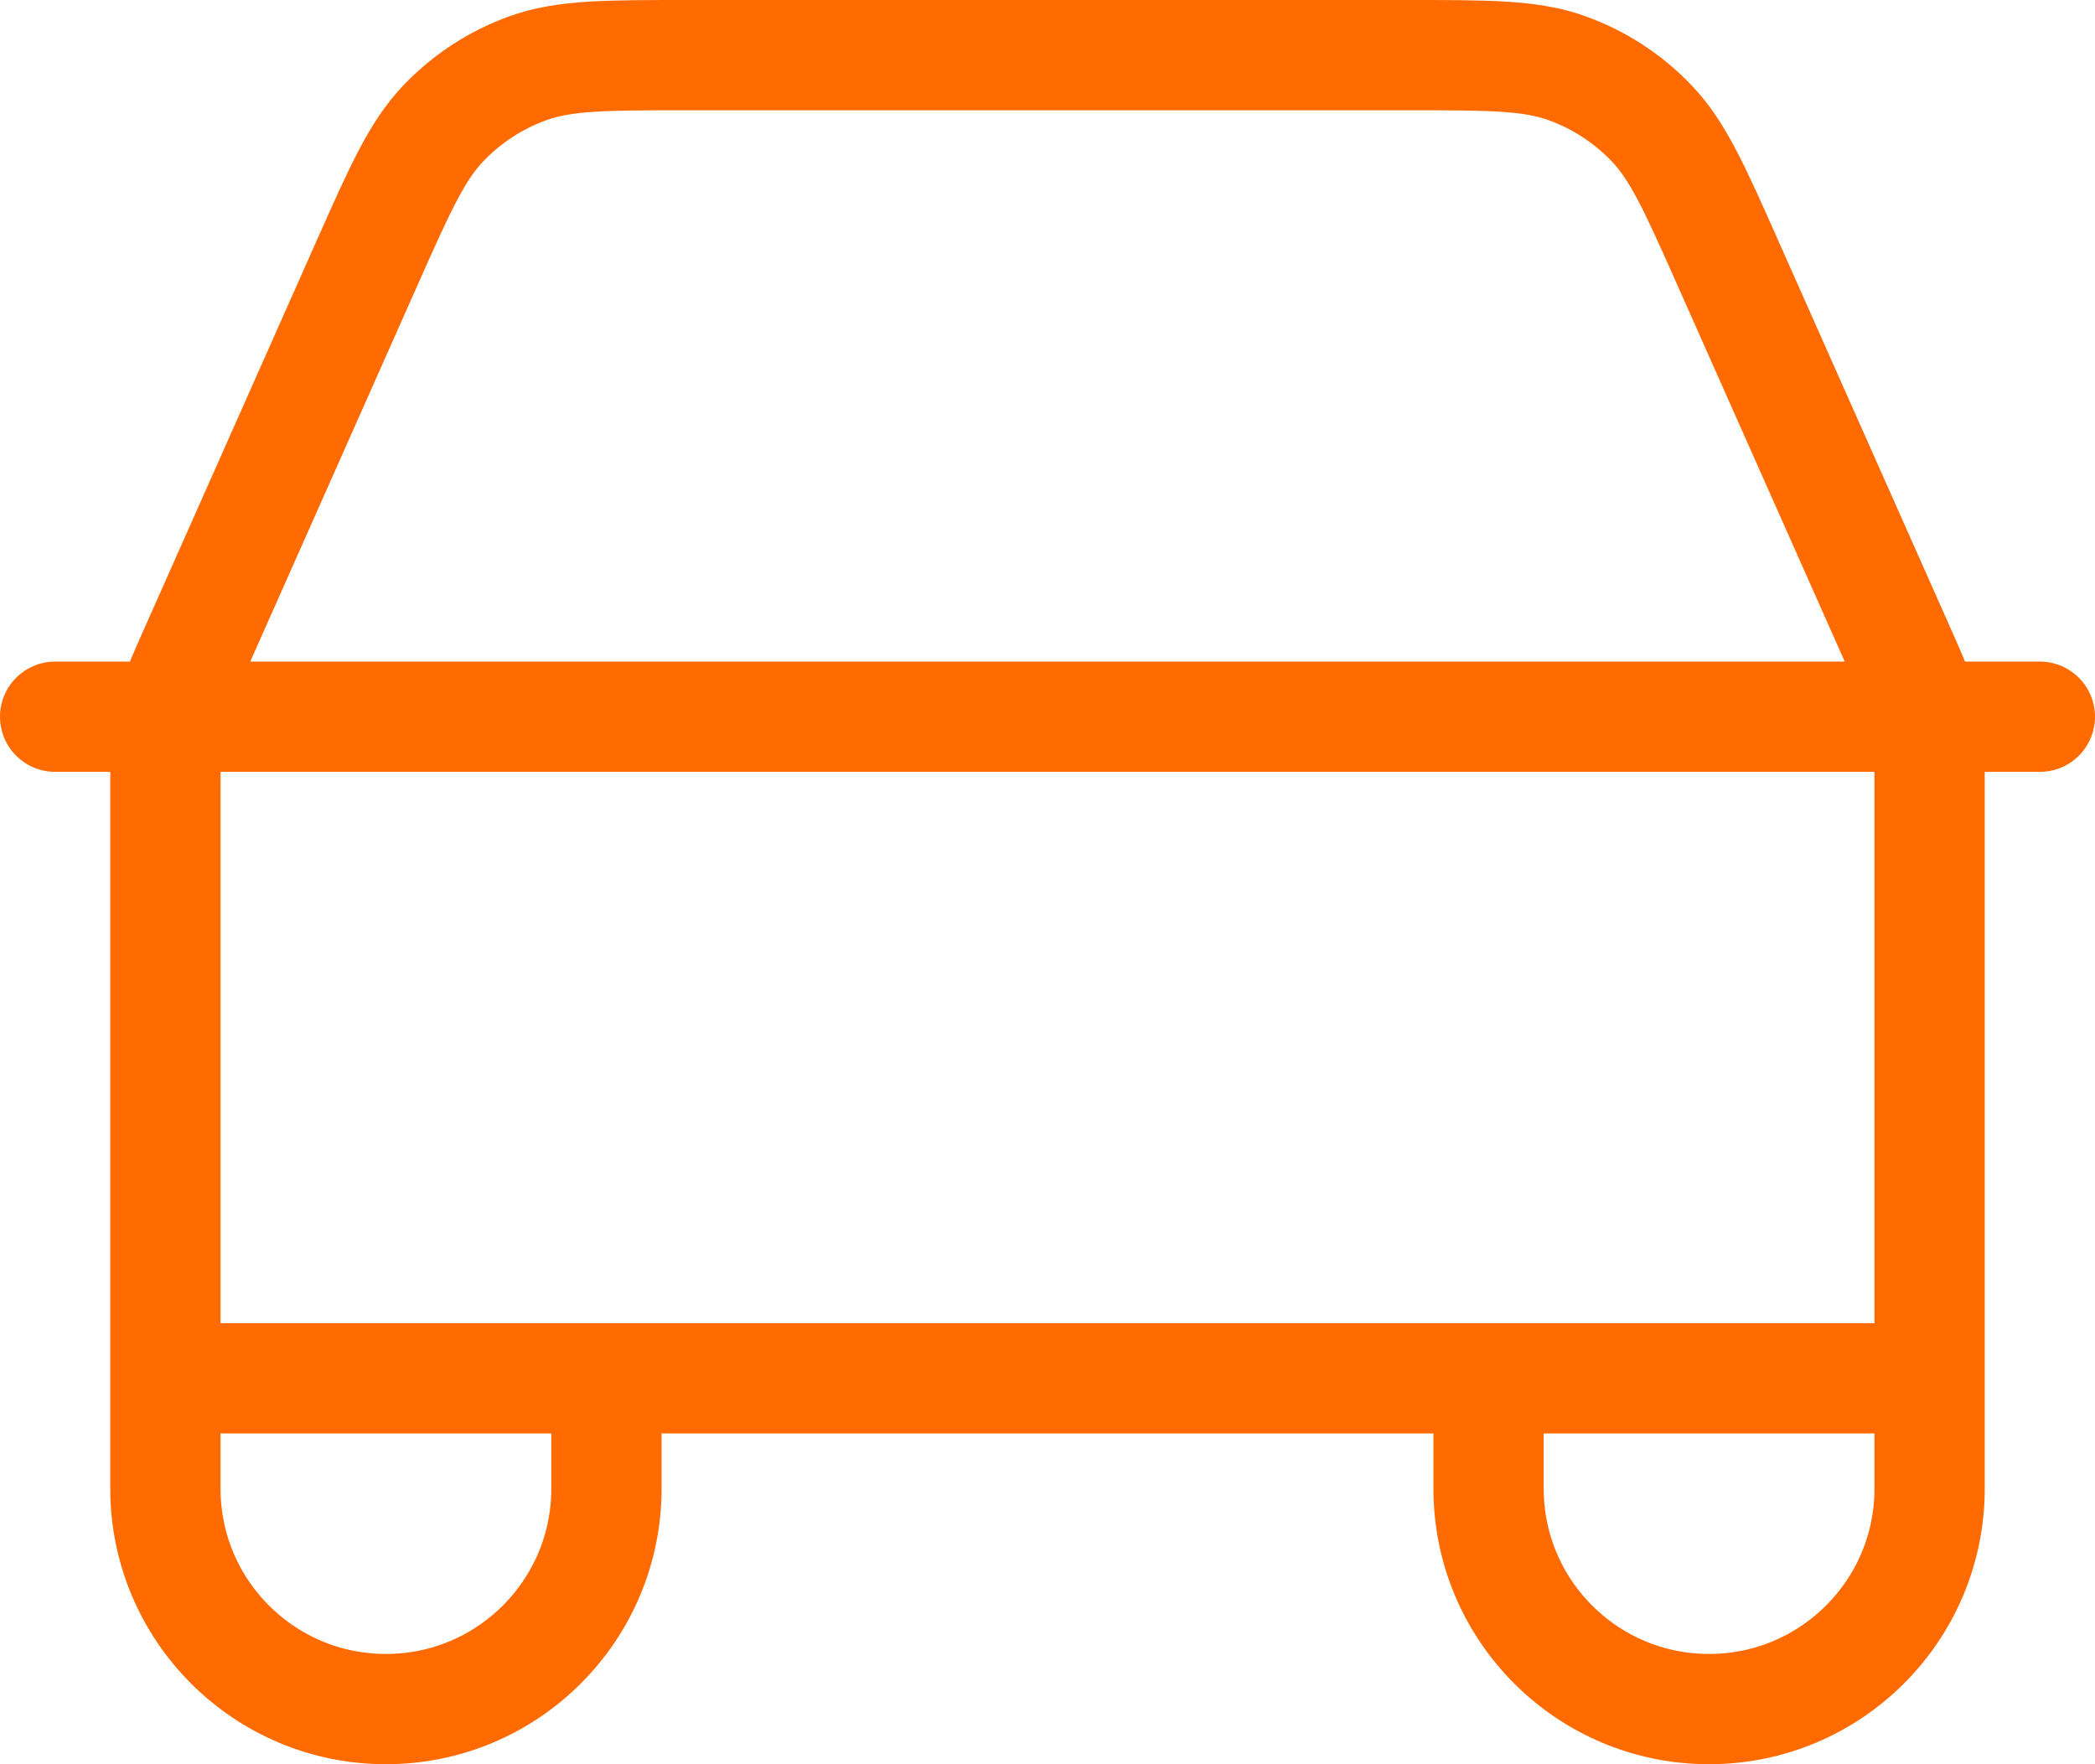 <svg width="38" height="32" viewBox="0 0 38 32" fill="none" xmlns="http://www.w3.org/2000/svg">
<path d="M1 13H37M35 25V14.358C35 13.851 35 13.598 34.969 13.348C34.941 13.127 34.894 12.908 34.83 12.694C34.757 12.454 34.654 12.222 34.448 11.759L31.355 4.801C30.744 3.425 30.438 2.737 29.955 2.233C29.528 1.787 29.004 1.446 28.423 1.237C27.766 1 27.013 1 25.507 1H12.492C10.987 1 10.234 1 9.577 1.237C8.996 1.446 8.472 1.787 8.045 2.233C7.562 2.737 7.256 3.425 6.644 4.801L3.552 11.759C3.346 12.222 3.242 12.454 3.17 12.694C3.106 12.908 3.059 13.127 3.031 13.348C3 13.598 3 13.851 3 14.358V25M35 25L3 25M35 25V27C35 29.209 33.209 31 31 31C28.791 31 27 29.209 27 27V25M3 25V27C3 29.209 4.791 31 7 31C9.209 31 11 29.209 11 27V25" stroke="#FF6B00" stroke-width="2" stroke-linecap="round" stroke-linejoin="round"/>
</svg>

